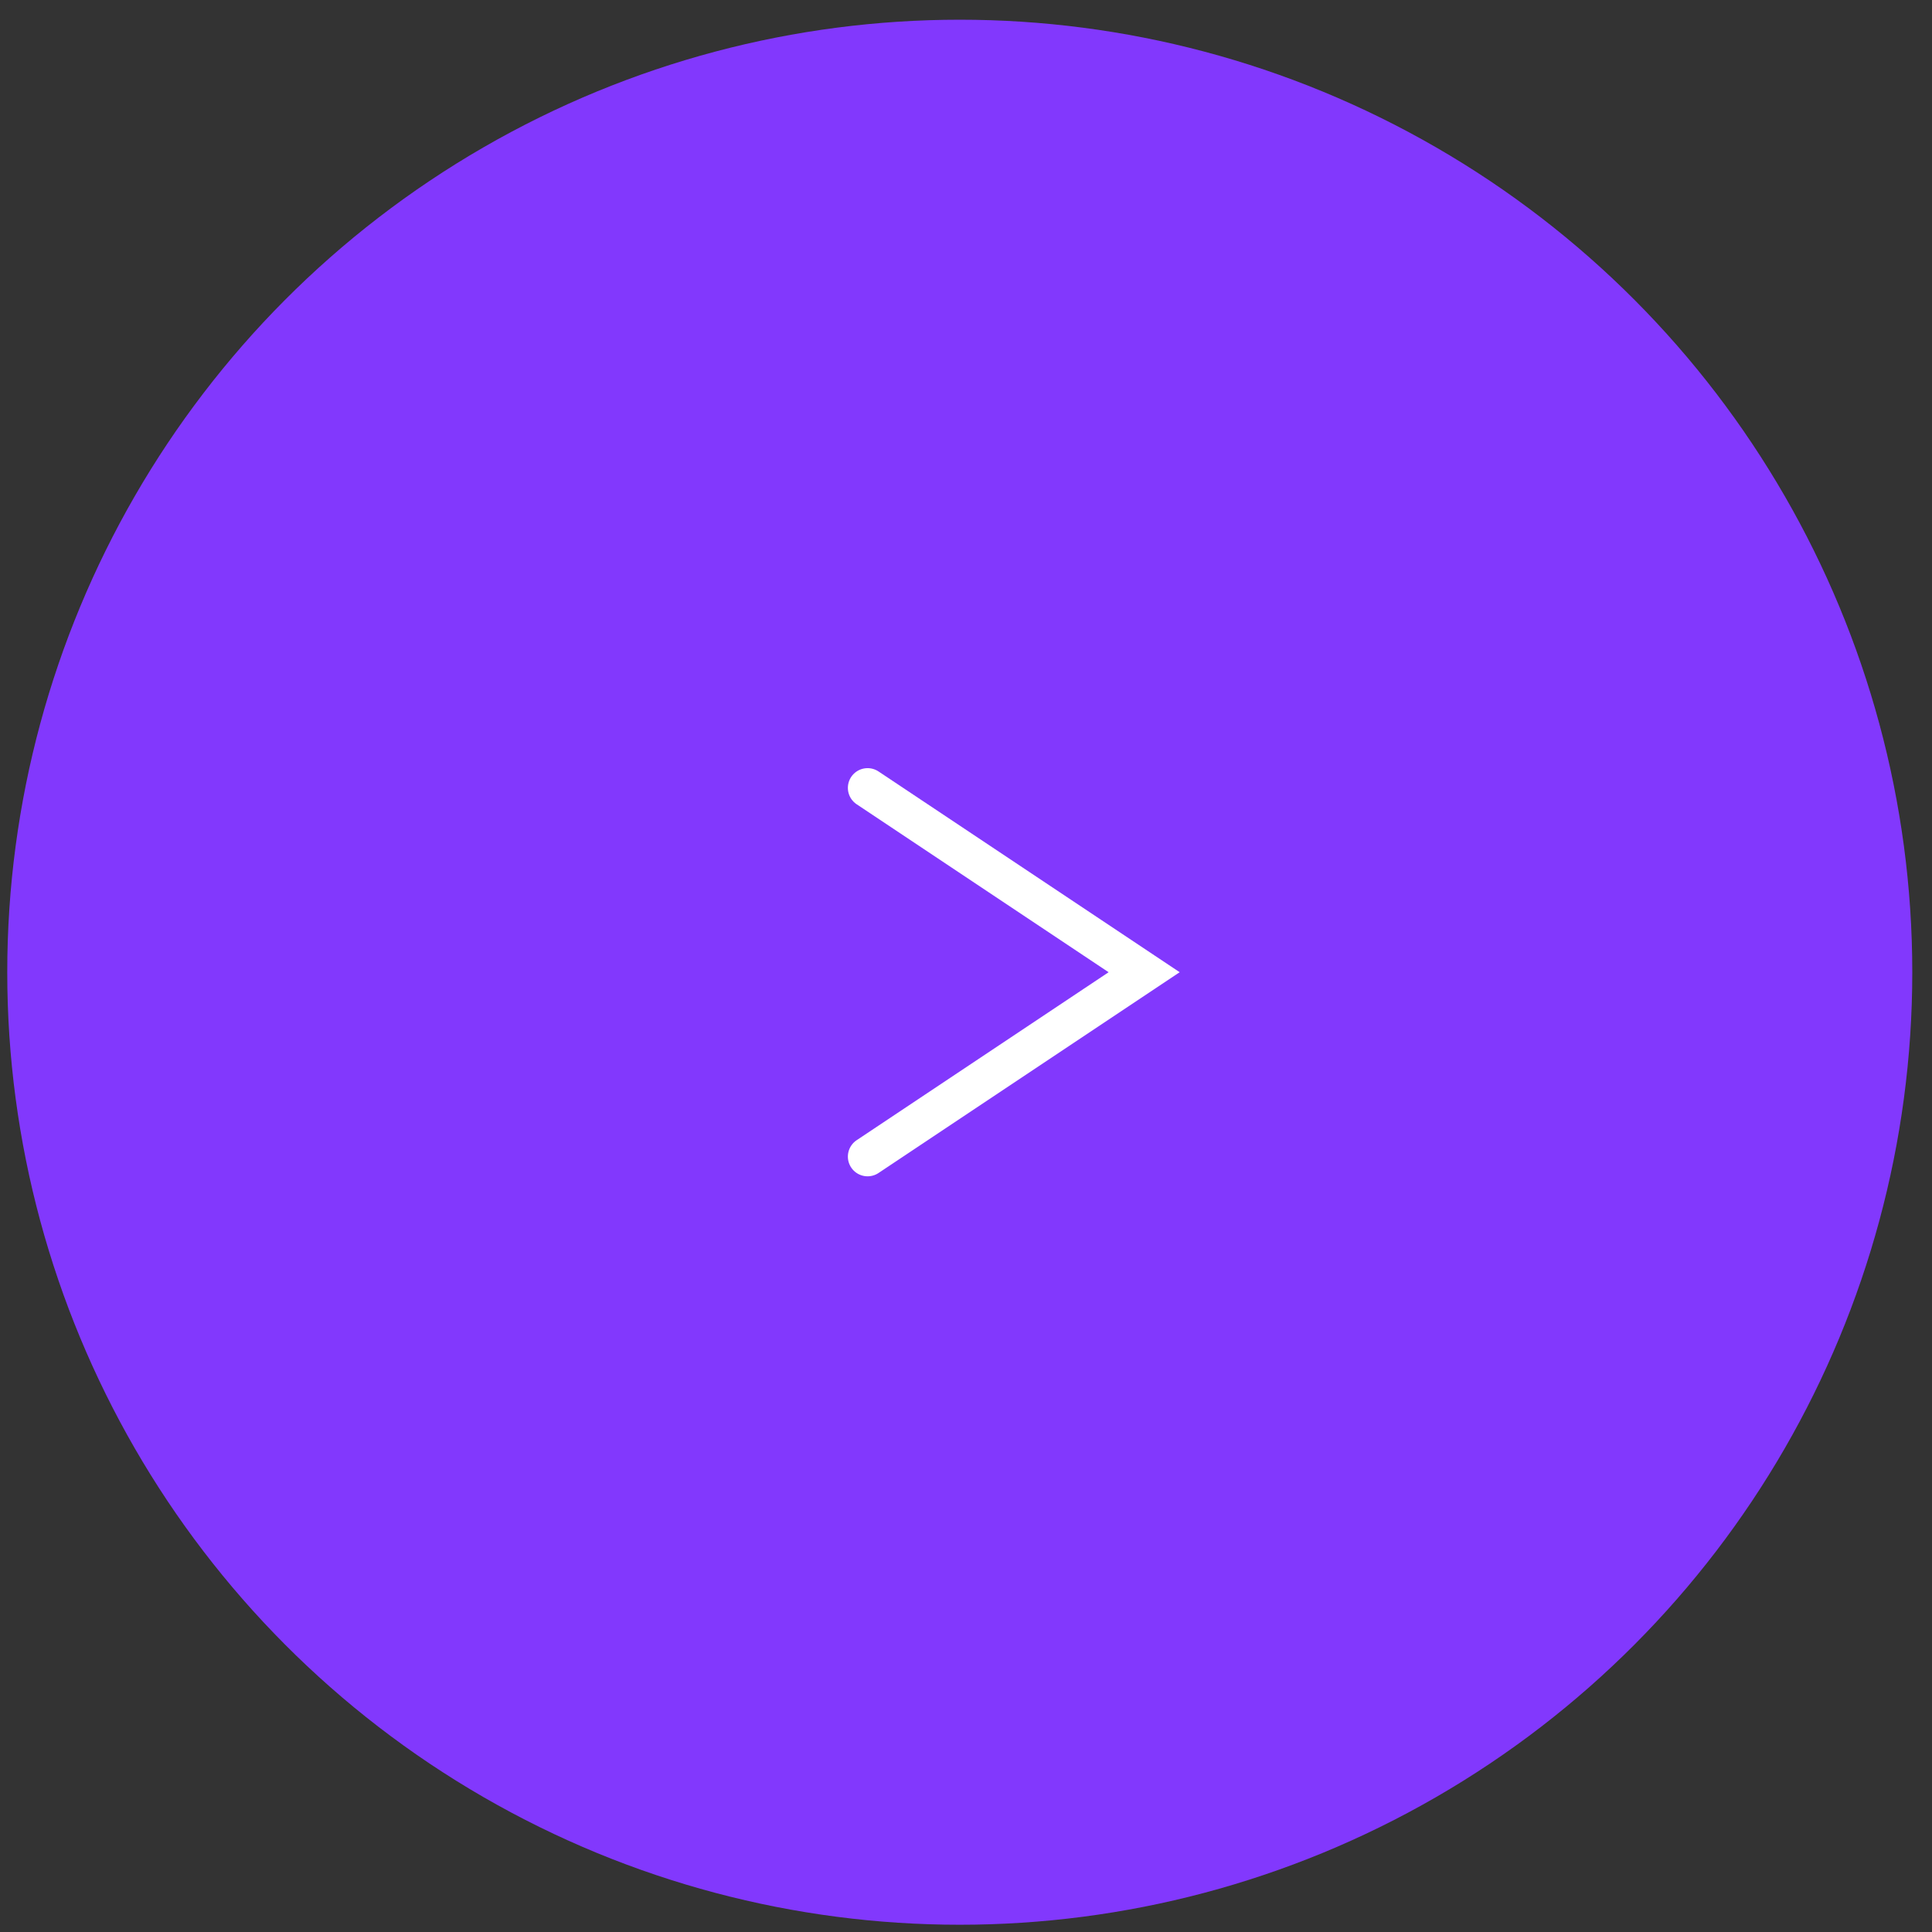 <svg width="49" height="49" viewBox="0 0 49 49" fill="none" xmlns="http://www.w3.org/2000/svg">
<rect x="0" y="0" width="49" height="49" fill="#333333" stroke="none"/>
<circle cx="24.158" cy="24.158" r="24.158" transform="matrix(-1 0 0 1 48.5 0.5)" fill="#8238FD"/>
<path d="M22.004 29.334L29.018 24.658L22.004 19.982" stroke="white" stroke-linecap="round"/>
</svg>
